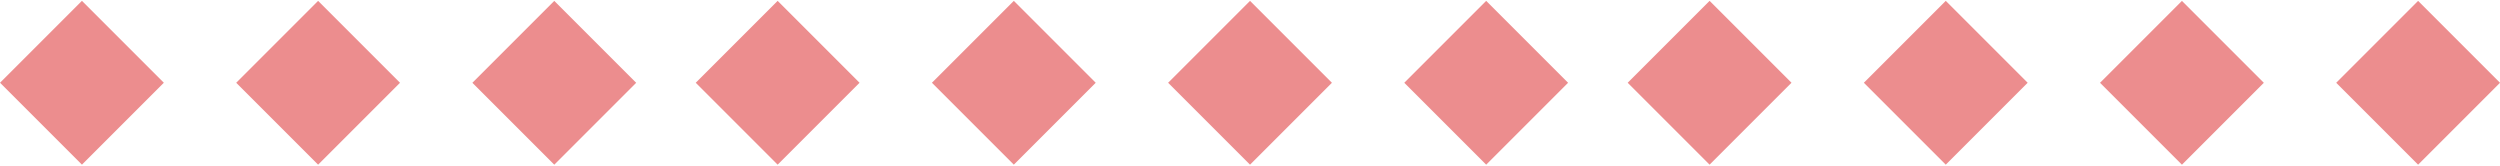 <?xml version="1.0" encoding="UTF-8"?><svg id="_レイヤー_1" xmlns="http://www.w3.org/2000/svg" width="725" height="48" viewBox="0 0 725 48"><defs><style>.cls-1{fill:#ec8d8e;}</style></defs><rect class="cls-1" x="6.96" y="7.21" width="33.59" height="33.59" transform="translate(-10.01 23.82) rotate(-45)"/><rect class="cls-1" x="75.45" y="7.21" width="33.59" height="33.59" transform="translate(10.05 72.26) rotate(-45)"/><rect class="cls-1" x="143.94" y="7.21" width="33.59" height="33.59" transform="translate(30.11 120.69) rotate(-45)"/><rect class="cls-1" x="208.72" y="7.21" width="33.59" height="33.59" transform="translate(49.08 166.49) rotate(-45)"/><rect class="cls-1" x="277.21" y="7.21" width="33.59" height="33.59" transform="translate(69.14 214.92) rotate(-45)"/><rect class="cls-1" x="345.71" y="7.21" width="33.59" height="33.59" transform="translate(89.2 263.36) rotate(-45)"/><rect class="cls-1" x="414.2" y="7.21" width="33.59" height="33.59" transform="translate(109.26 311.79) rotate(-45)"/><rect class="cls-1" x="478.98" y="7.21" width="33.59" height="33.59" transform="translate(128.24 357.59) rotate(-45)"/><rect class="cls-1" x="547.47" y="7.21" width="33.59" height="33.59" transform="translate(148.3 406.02) rotate(-45)"/><rect class="cls-1" x="615.96" y="7.21" width="33.59" height="33.59" transform="translate(168.36 454.46) rotate(-45)"/><rect class="cls-1" x="684.45" y="7.21" width="33.59" height="33.59" transform="translate(188.42 502.89) rotate(-45)"/></svg>